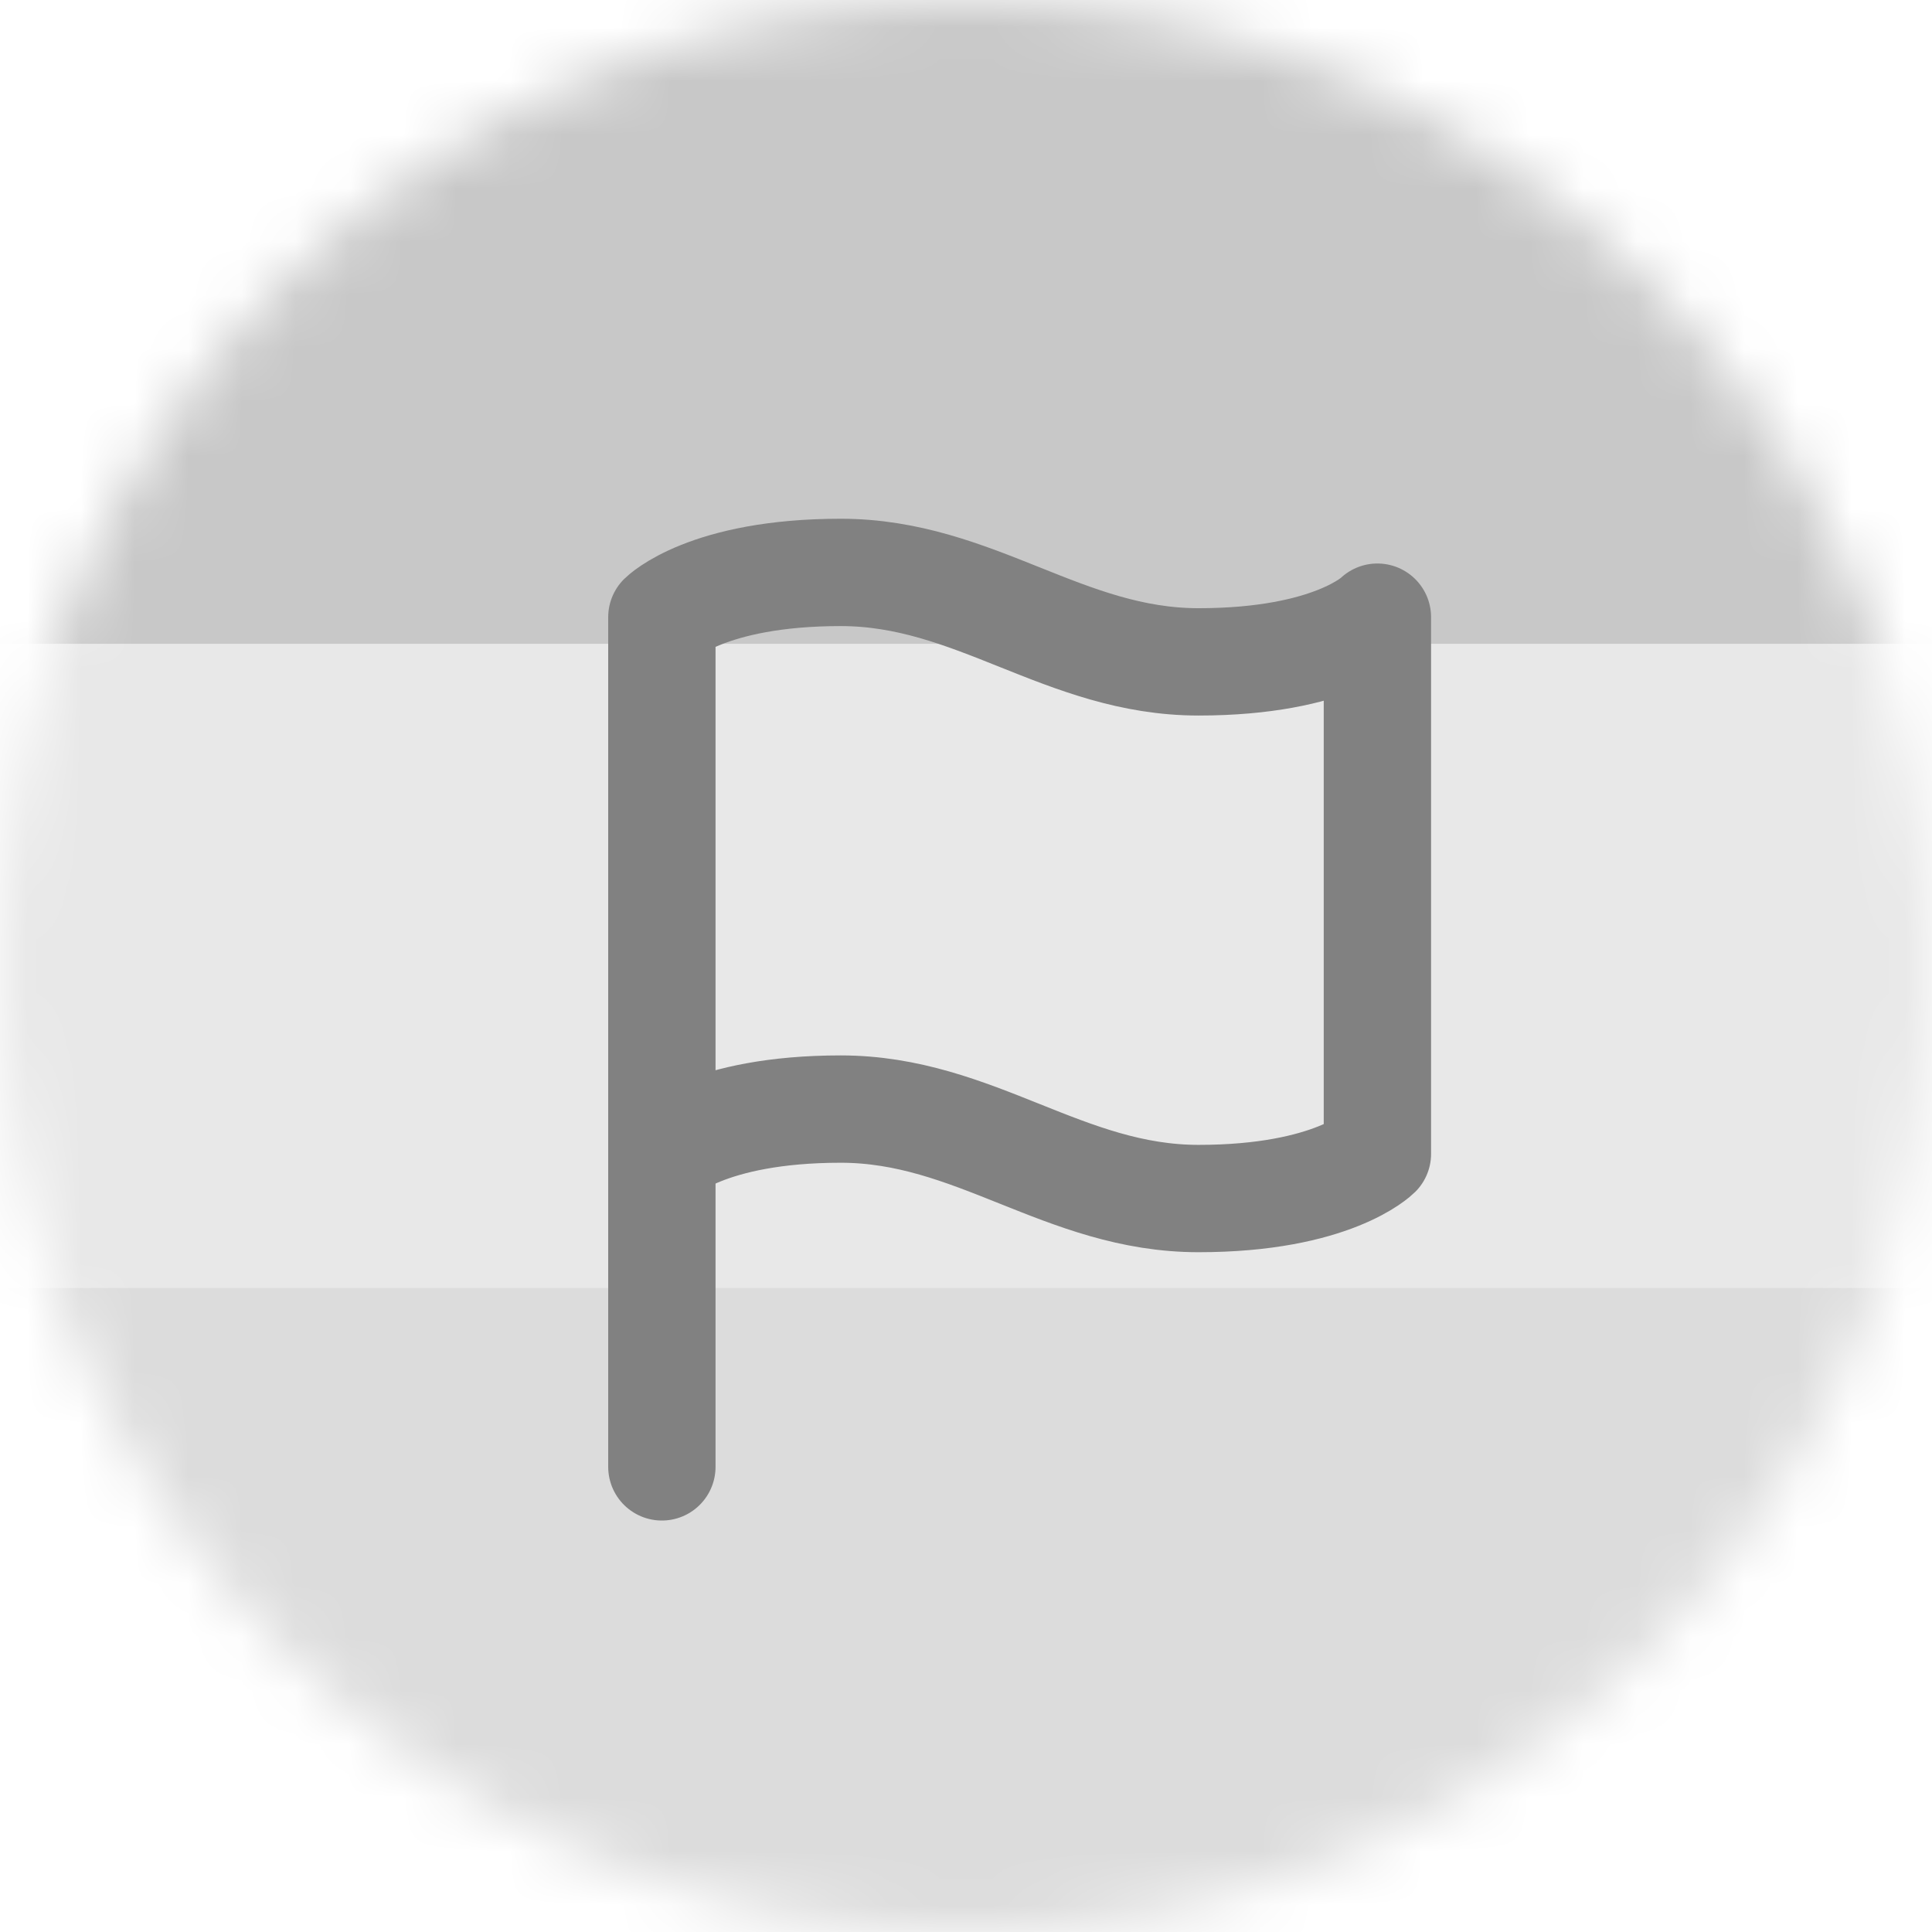 <svg width="36" height="36" viewBox="0 0 36 36" fill="none" xmlns="http://www.w3.org/2000/svg">
<mask id="mask0_297_1407" style="mask-type:alpha" maskUnits="userSpaceOnUse" x="0" y="0" width="36" height="36">
<circle cx="18" cy="18" r="18" fill="#D9D9D9"/>
</mask>
<g mask="url(#mask0_297_1407)">
<rect width="36" height="36" fill="#E7E7E7"/>
<rect width="36" height="12" fill="#C8C8C8"/>
<rect y="12" width="36" height="12" fill="#E8E8E8"/>
<rect y="24" width="36" height="12" fill="#DCDCDC"/>
<path d="M12.333 21.5C12.333 21.5 13.166 20.666 15.666 20.666C18.166 20.666 19.833 22.333 22.333 22.333C24.833 22.333 25.666 21.5 25.666 21.5V11.5C25.666 11.5 24.833 12.333 22.333 12.333C19.833 12.333 18.166 10.666 15.666 10.666C13.166 10.666 12.333 11.5 12.333 11.5V21.5Z" stroke="#818181" stroke-width="2" stroke-linecap="round" stroke-linejoin="round"/>
<path d="M12.333 27.333V21.5" stroke="#818181" stroke-width="2" stroke-linecap="round" stroke-linejoin="round"/>
</g>
</svg>
